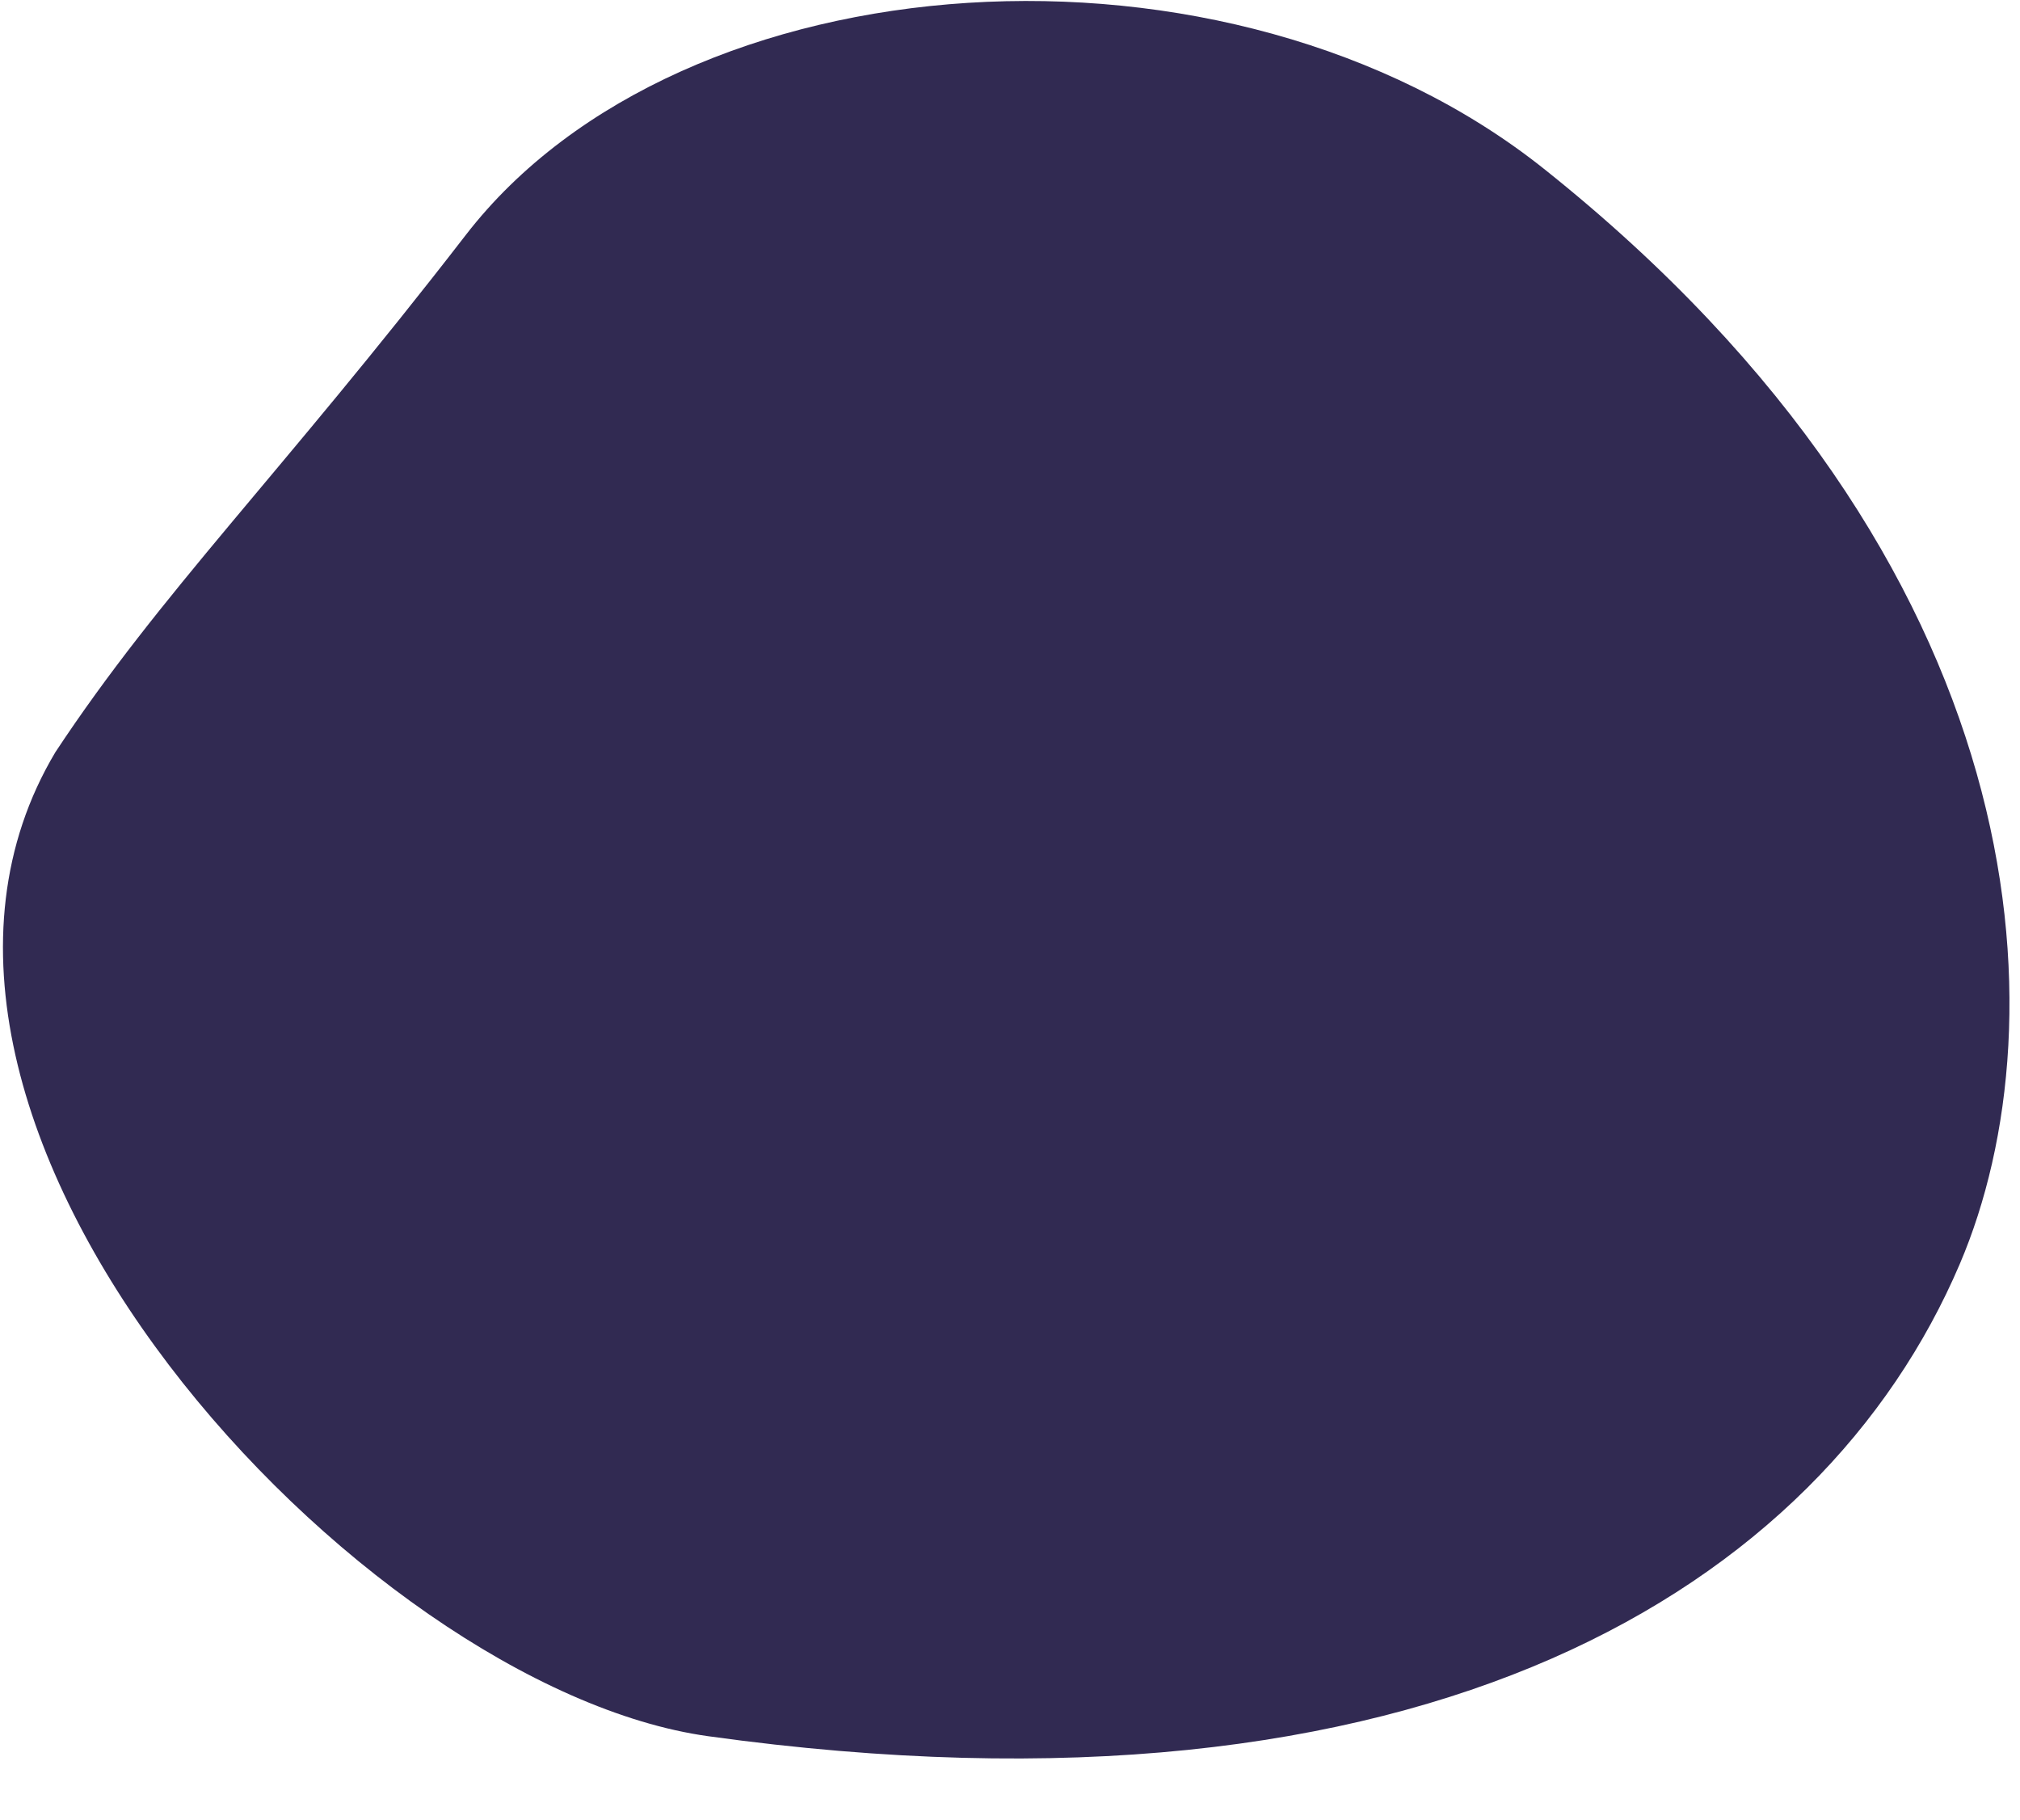 <?xml version="1.0" encoding="UTF-8" standalone="no"?>
<svg
   version="1.1"
   width="404"
   height="364"
   id="svg569"
   viewBox="0 0 404 364"
   xmlns:xlink="http://www.w3.org/1999/xlink"
   xmlns="http://www.w3.org/2000/svg"
   xmlns:svg="http://www.w3.org/2000/svg">
  <path
     d="M 141.647,347.17 C 72.105,337.509 -33.065,224.305 11.077,150.404 32.146,118.494 55.95,95.135 93.164,46.98 136.412,-8.991 245.816,-16.405 308.804,33.77 407.828,112.647 412.754,204.038 391.959,252.739 364.377,317.34 285.245,367.114 141.647,347.17 Z"
     style="fill:#312a52;fill-rule:evenodd;stroke-width:0.79"
     id="path2" />
  <defs
     id="defs488">
    <linearGradient
       id="grad1">
      <stop
         offset="0%"
         stop-color="#293e7e"
         stop-opacity="1"
         id="stop476" />
      <stop
         offset="30%"
         stop-color="#294382"
         stop-opacity="1"
         id="stop478" />
      <stop
         offset="54%"
         stop-color="#00afd0"
         stop-opacity="1"
         id="stop480" />
      <stop
         offset="98%"
         stop-color="#00222a"
         stop-opacity="1"
         id="stop482" />
      <stop
         offset="100%"
         stop-color="#00222a"
         stop-opacity="1"
         id="stop484" />
    </linearGradient>
    <linearGradient
       xlink:href="#grad1"
       id="grad2"
       x1="305.189"
       y1="216.701"
       x2="305.189"
       y2="287.202"
       gradientTransform="matrix(0.607,0,0,1.029,-38.162,-165.16)"
       gradientUnits="userSpaceOnUse" />
  </defs>
  <defs
     id="defs504">
    <linearGradient
       id="grad3">
      <stop
         offset="0%"
         stop-color="#293e7e"
         stop-opacity="1"
         id="stop492" />
      <stop
         offset="30%"
         stop-color="#294382"
         stop-opacity="1"
         id="stop494" />
      <stop
         offset="54%"
         stop-color="#00afd0"
         stop-opacity="1"
         id="stop496" />
      <stop
         offset="98%"
         stop-color="#00222a"
         stop-opacity="1"
         id="stop498" />
      <stop
         offset="100%"
         stop-color="#00222a"
         stop-opacity="1"
         id="stop500" />
    </linearGradient>
    <linearGradient
       xlink:href="#grad3"
       id="grad4"
       x1="315.657"
       y1="224.796"
       x2="315.657"
       y2="336.709"
       gradientTransform="matrix(0.687,0,0,0.908,-38.162,-165.16)"
       gradientUnits="userSpaceOnUse" />
  </defs>
  <defs
     id="defs520">
    <linearGradient
       id="grad5">
      <stop
         offset="0%"
         stop-color="#293e7e"
         stop-opacity="1"
         id="stop508" />
      <stop
         offset="30%"
         stop-color="#294382"
         stop-opacity="1"
         id="stop510" />
      <stop
         offset="54%"
         stop-color="#00afd0"
         stop-opacity="1"
         id="stop512" />
      <stop
         offset="98%"
         stop-color="#00222a"
         stop-opacity="1"
         id="stop514" />
      <stop
         offset="100%"
         stop-color="#00222a"
         stop-opacity="1"
         id="stop516" />
    </linearGradient>
    <linearGradient
       xlink:href="#grad5"
       id="grad6"
       x1="258.7"
       y1="291.184"
       x2="258.7"
       y2="307.431"
       gradientTransform="matrix(0.903,0,0,0.691,-38.162,-165.16)"
       gradientUnits="userSpaceOnUse" />
  </defs>
  <defs
     id="defs536">
    <linearGradient
       id="grad7">
      <stop
         offset="0%"
         stop-color="#293e7e"
         stop-opacity="1"
         id="stop524" />
      <stop
         offset="30%"
         stop-color="#294382"
         stop-opacity="1"
         id="stop526" />
      <stop
         offset="54%"
         stop-color="#00afd0"
         stop-opacity="1"
         id="stop528" />
      <stop
         offset="98%"
         stop-color="#00222a"
         stop-opacity="1"
         id="stop530" />
      <stop
         offset="100%"
         stop-color="#00222a"
         stop-opacity="1"
         id="stop532" />
    </linearGradient>
    <linearGradient
       xlink:href="#grad7"
       id="grad8"
       x1="259.362"
       y1="282.382"
       x2="259.362"
       y2="307.026"
       gradientTransform="matrix(0.871,0,0,0.717,-38.162,-165.16)"
       gradientUnits="userSpaceOnUse" />
  </defs>
  <defs
     id="defs552">
    <linearGradient
       id="grad9">
      <stop
         offset="0%"
         stop-color="#293e7e"
         stop-opacity="1"
         id="stop540" />
      <stop
         offset="30%"
         stop-color="#294382"
         stop-opacity="1"
         id="stop542" />
      <stop
         offset="54%"
         stop-color="#00afd0"
         stop-opacity="1"
         id="stop544" />
      <stop
         offset="98%"
         stop-color="#00222a"
         stop-opacity="1"
         id="stop546" />
      <stop
         offset="100%"
         stop-color="#00222a"
         stop-opacity="1"
         id="stop548" />
    </linearGradient>
    <linearGradient
       xlink:href="#grad9"
       id="grad10"
       x1="203.507"
       y1="321.521"
       x2="203.507"
       y2="363.483"
       gradientTransform="matrix(0.973,0,0,0.641,-38.162,-165.16)"
       gradientUnits="userSpaceOnUse" />
  </defs>
</svg>
